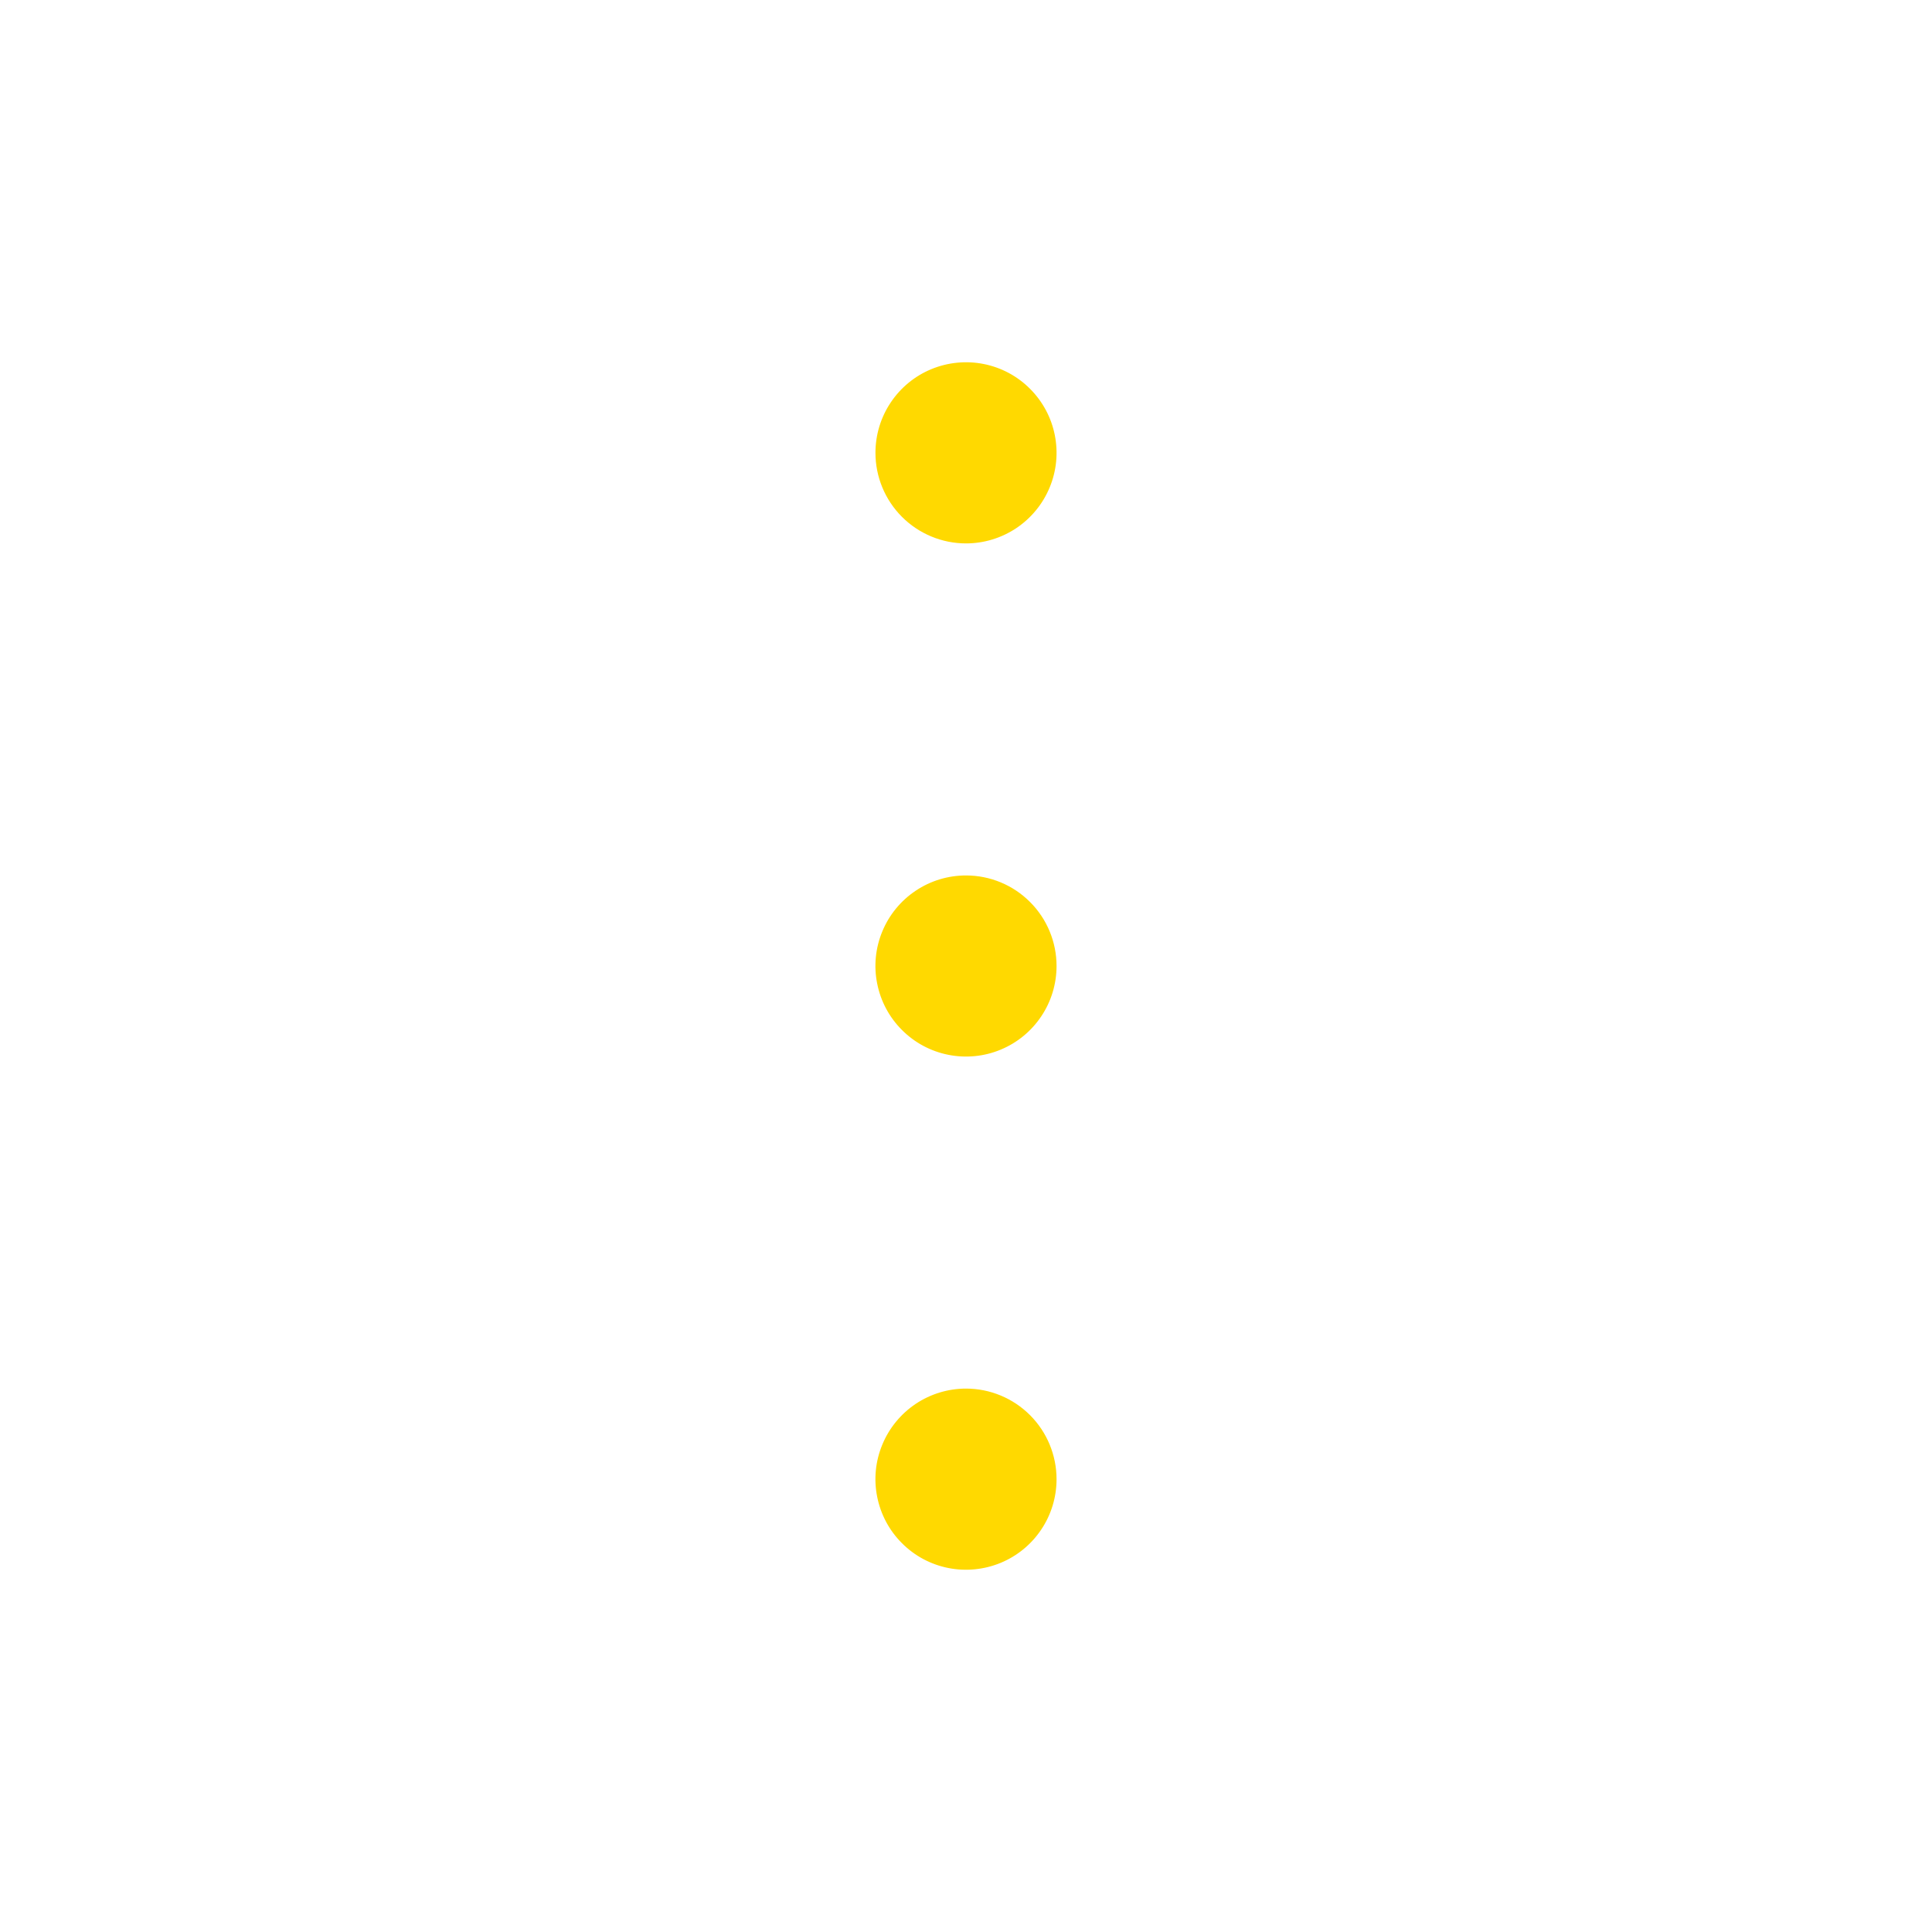 <svg width="30" height="30" viewBox="0 0 30 30" fill="none" xmlns="http://www.w3.org/2000/svg">
    <g id="DotsThreeVertical">
        <path id="Vector"
            d="M16.406 15C16.406 15.278 16.324 15.55 16.169 15.781C16.015 16.012 15.795 16.193 15.538 16.299C15.281 16.406 14.998 16.433 14.726 16.379C14.453 16.325 14.202 16.191 14.006 15.994C13.809 15.798 13.675 15.547 13.621 15.274C13.566 15.002 13.594 14.719 13.701 14.462C13.807 14.205 13.988 13.985 14.219 13.831C14.45 13.676 14.722 13.594 15 13.594C15.373 13.594 15.731 13.742 15.994 14.006C16.258 14.269 16.406 14.627 16.406 15ZM15 8.438C15.278 8.438 15.55 8.355 15.781 8.201C16.012 8.046 16.193 7.826 16.299 7.569C16.406 7.312 16.433 7.03 16.379 6.757C16.325 6.484 16.191 6.234 15.994 6.037C15.798 5.84 15.547 5.706 15.274 5.652C15.002 5.598 14.719 5.626 14.462 5.732C14.205 5.838 13.985 6.019 13.831 6.25C13.676 6.481 13.594 6.753 13.594 7.031C13.594 7.404 13.742 7.762 14.006 8.026C14.269 8.289 14.627 8.438 15 8.438ZM15 21.562C14.722 21.562 14.45 21.645 14.219 21.799C13.988 21.954 13.807 22.174 13.701 22.431C13.594 22.688 13.566 22.97 13.621 23.243C13.675 23.516 13.809 23.767 14.006 23.963C14.202 24.16 14.453 24.294 14.726 24.348C14.998 24.402 15.281 24.374 15.538 24.268C15.795 24.162 16.015 23.981 16.169 23.75C16.324 23.519 16.406 23.247 16.406 22.969C16.406 22.596 16.258 22.238 15.994 21.974C15.731 21.711 15.373 21.562 15 21.562Z"
            fill="rgba(255, 217, 0, 1)" />
    </g>
</svg>